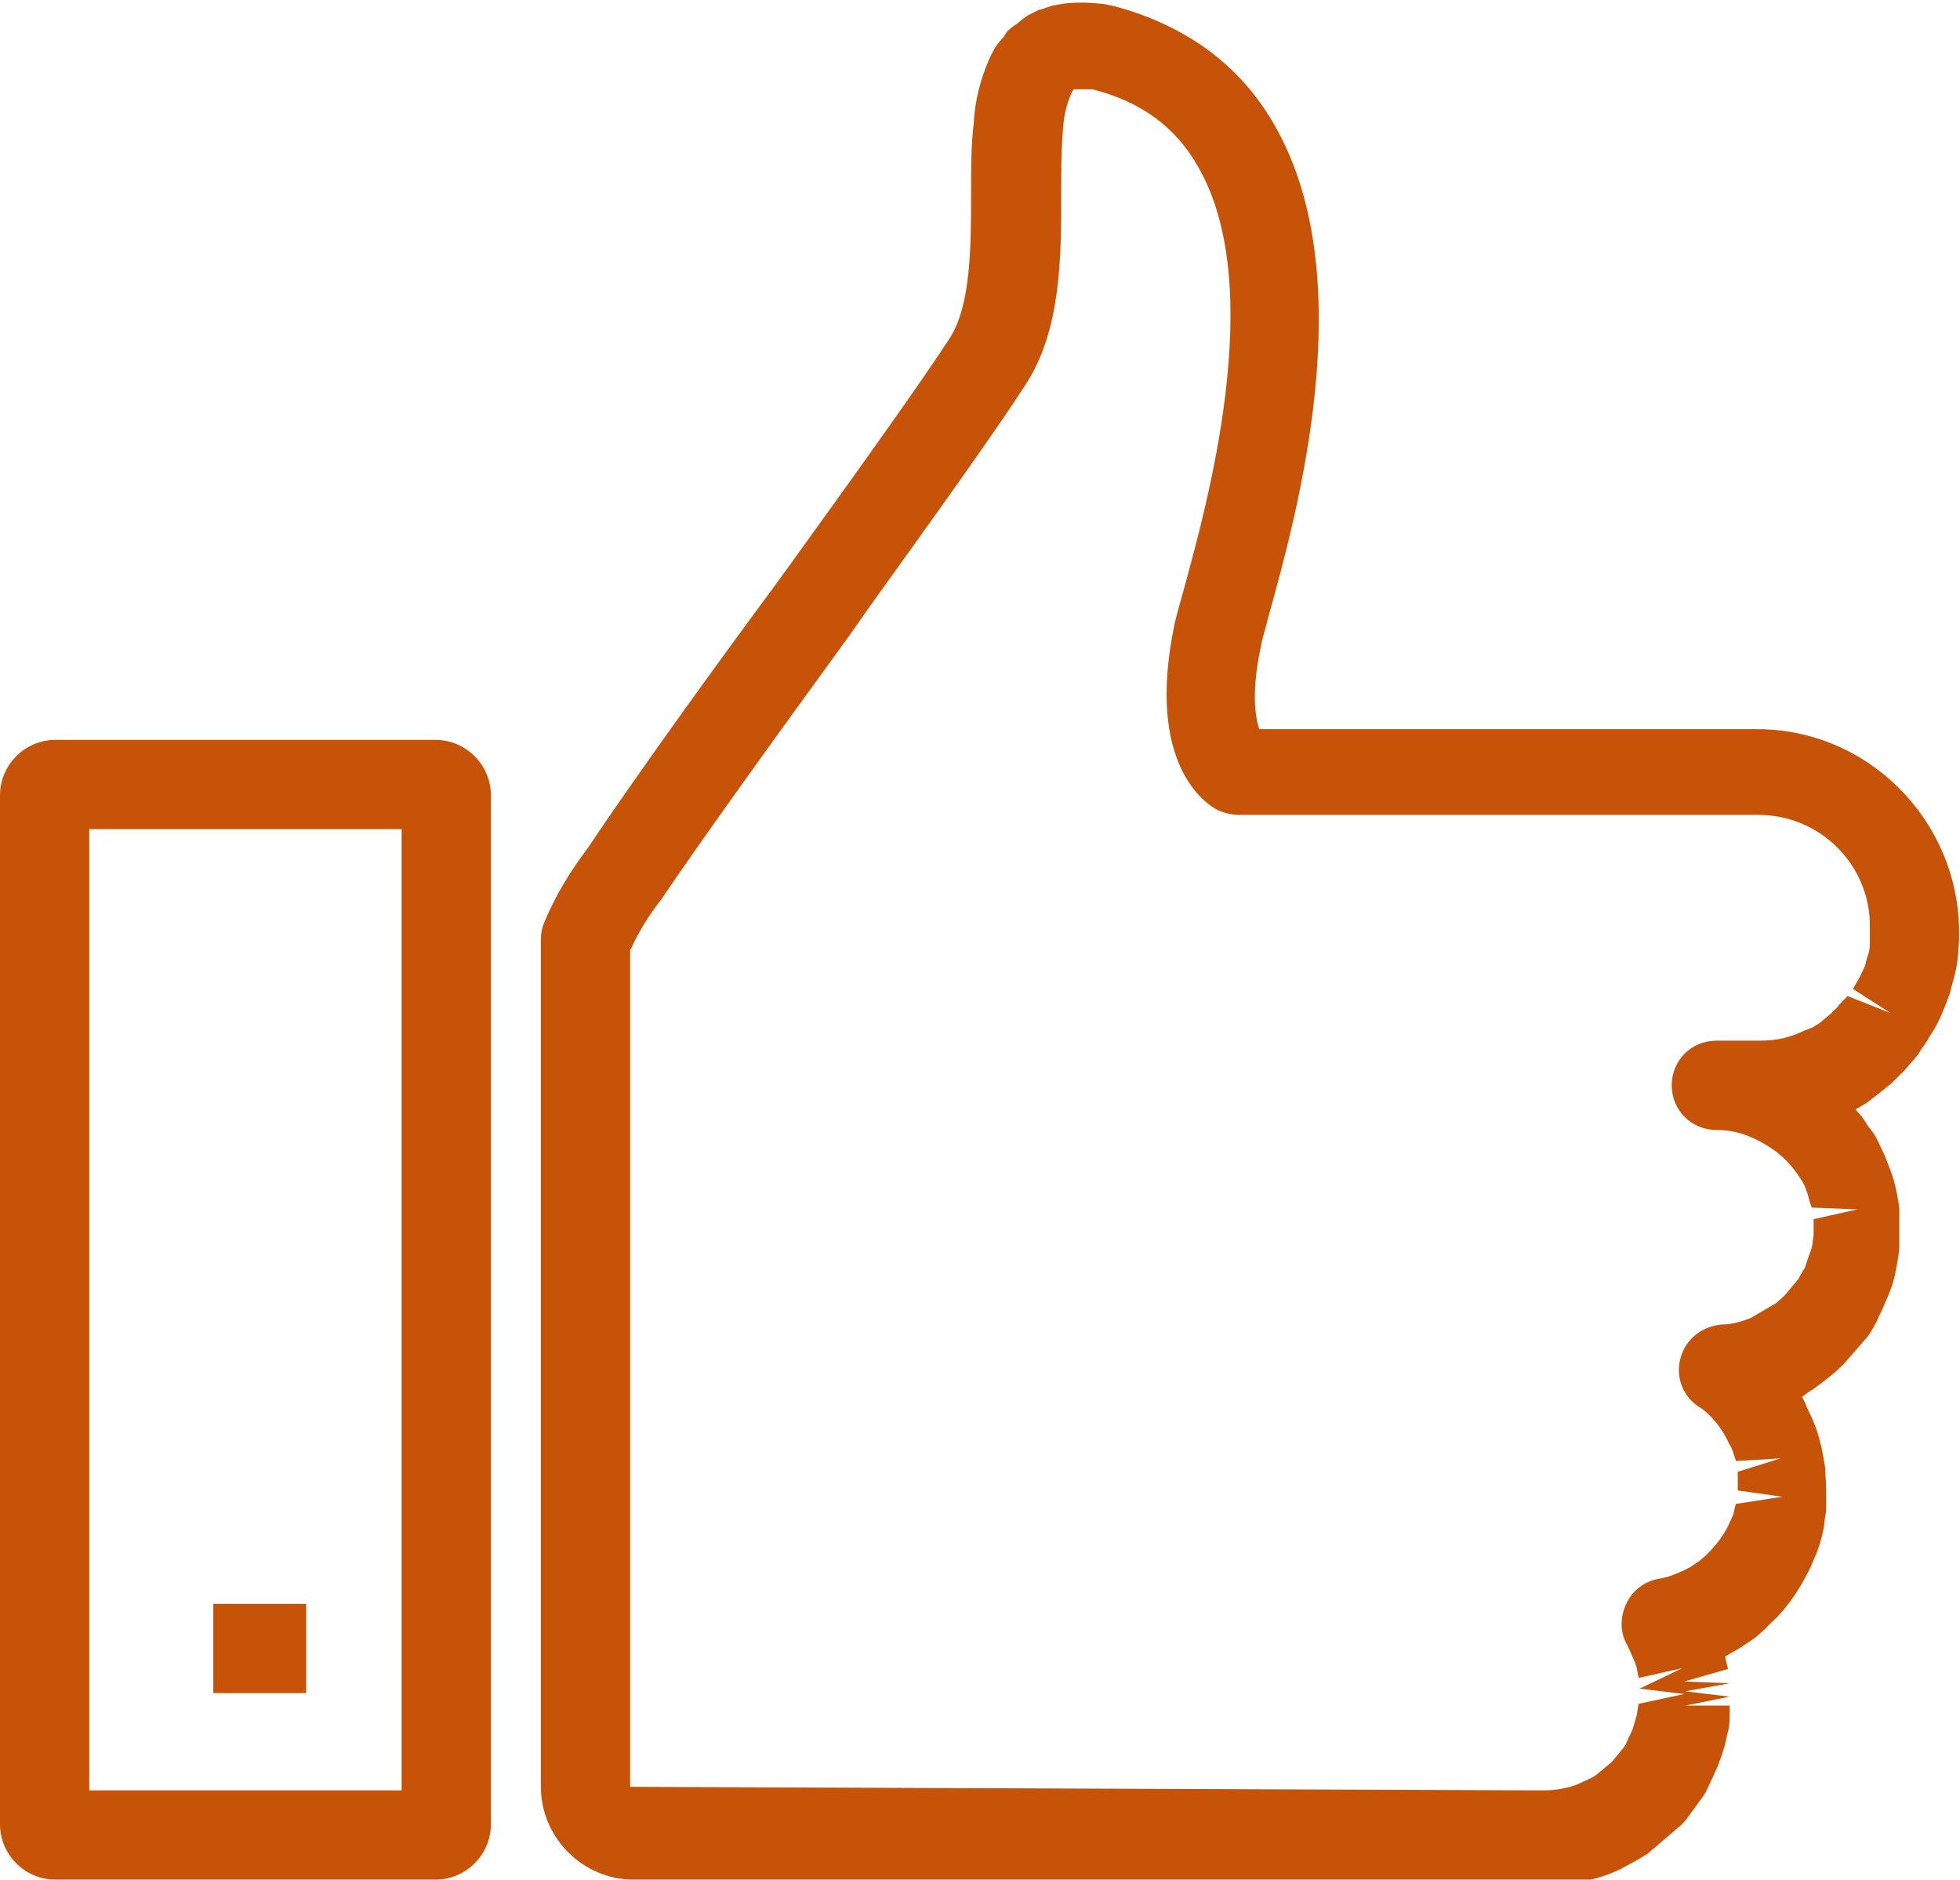 <?xml version="1.0" encoding="UTF-8"?><svg id="Layer_2" xmlns="http://www.w3.org/2000/svg" viewBox="0 0 21.96 21.06"><defs><style>.cls-1{fill:#c75308;}</style></defs><g id="Layer_1-2"><g><g id="Path_571"><path class="cls-1" d="M17.3,21.06H7.1c-.57,0-1.04-.47-1.04-1.04V10.53c0-.07,.01-.13,.04-.2,.12-.29,.29-.57,.48-.82,.5-.75,1.42-2.03,2.11-2.96l.21-.29c.75-1.04,1.45-2.02,1.74-2.47,.24-.37,.24-1.04,.24-1.62,0-.28,0-.55,.03-.79,.01-.23,.07-.48,.17-.71,.01-.03,.06-.12,.07-.14,.02-.03,.07-.09,.09-.11,.03-.04,.03-.06,.07-.09,.02-.02,.06-.05,.08-.06,.02-.02,.11-.09,.13-.1,.02-.01,.1-.05,.12-.06,.03,0,.14-.05,.17-.05l.11-.02s.1-.01,.13-.01h.13s.18,.01,.21,.02c.01,0,.09,.02,.1,.02,.81,.22,1.42,.67,1.8,1.35,.97,1.71,.24,4.34-.07,5.46-.04,.16-.08,.28-.09,.35-.11,.5-.07,.8-.02,.94h5.58c1.24,0,2.25,1.02,2.26,2.26v.11s-.01,.12-.01,.14c-.01,.13-.03,.22-.06,.32,0,0-.03,.11-.03,.12-.07,.19-.12,.32-.19,.43,0,0-.06,.09-.06,.1,0,0-.06,.09-.07,.1-.02,.04-.07,.11-.13,.17-.01,.01-.08,.1-.1,.11-.02,.02-.09,.09-.11,.11-.11,.09-.2,.16-.28,.22l-.12,.07s.05,.06,.07,.08c0,0,.07,.1,.07,.11,.04,.04,.1,.13,.14,.23,.02,.04,.06,.12,.09,.21,.03,.07,.06,.16,.08,.25l.02,.1s.02,.11,.02,.13c0,.02,0,.11,0,.13v.21s0,.09,0,.1c-.01,.11-.03,.21-.05,.31-.02,.09-.05,.17-.08,.24l-.06,.14s-.05,.1-.06,.13c-.02,.04-.06,.11-.1,.17l-.27,.31s-.08,.08-.13,.12l-.14,.11s-.07,.05-.08,.06c-.01,0-.08,.05-.09,.06l-.03,.02s.04,.07,.05,.11c.06,.12,.11,.23,.14,.35,0,0,.03,.11,.03,.11,0,.02,.02,.1,.02,.11,0,0,.02,.12,.02,.12,0,.07,.01,.15,.01,.23,0,.01,0,.1,0,.11,0,.02,0,.12,0,.13,0,.02-.02,.12-.02,.15,0,.03-.03,.16-.04,.19,0,.01-.05,.16-.06,.17l-.05,.12c-.12,.25-.24,.42-.38,.57,0,0-.12,.11-.12,.12l-.08,.07c-.05,.05-.12,.09-.18,.13-.07,.05-.14,.08-.2,.12,0,.03,.03,.12,.03,.14l-.49,.14,.51,.02-.5,.09,.5,.06-.5,.1h.5s0,.1,0,.12c0,.08-.01,.15-.03,.21,0,.01-.02,.09-.02,.1l-.04,.13s-.04,.1-.04,.11c-.04,.09-.08,.18-.12,.26,0,.01-.04,.08-.08,.13l-.16,.22s-.06,.07-.08,.08l-.35,.3c-.11,.07-.21,.12-.3,.17,0,0-.09,.04-.09,.04-.24,.1-.5,.14-.75,.14ZM7.06,10.64v9.38l10.22,.04c.14,0,.27-.02,.4-.07,.1-.05,.16-.07,.2-.1l.18-.15,.14-.17s.04-.07,.04-.09c.02-.03,.03-.06,.05-.1l.05-.17s.01-.08,.02-.12l.51-.11-.5-.06,.48-.23-.49,.11s-.02-.09-.02-.11l-.02-.06c-.04-.09-.06-.14-.09-.2-.08-.14-.08-.31-.01-.46,.07-.15,.2-.25,.36-.28,.07-.01,.13-.03,.18-.05,.1-.04,.14-.06,.19-.09,0,0,.09-.06,.09-.06l.08-.07c.12-.12,.19-.22,.24-.32l.06-.13s.02-.1,.03-.12l.52-.08-.5-.07c0-.12,0-.17,0-.21l.48-.15-.5,.03c-.03-.09-.04-.14-.07-.18-.06-.13-.11-.2-.16-.26-.06-.07-.12-.13-.19-.17-.18-.12-.26-.34-.2-.55,.06-.21,.24-.35,.46-.37,.11,0,.21-.03,.32-.07l.29-.17s.08-.07,.09-.08l.16-.19s.05-.1,.07-.12l.03-.09s.03-.09,.04-.11c.02-.06,.02-.12,.03-.17v-.18s.49-.11,.49-.11l-.51-.02-.02-.05s-.02-.08-.03-.11c-.02-.05-.03-.09-.05-.12-.01-.02-.07-.11-.08-.12-.06-.08-.09-.11-.12-.14-.03-.03-.06-.05-.09-.08-.25-.18-.46-.25-.68-.25-.28,0-.5-.22-.5-.5s.22-.5,.5-.5h.48c.21,0,.35-.04,.5-.11,0,0,.1-.04,.1-.04l.08-.05s.07-.06,.12-.1c.01-.01,.07-.07,.08-.08,.01-.02,.09-.1,.11-.12l.48,.19-.42-.27c.08-.13,.11-.2,.14-.27,0-.02,.03-.12,.04-.14,0-.01,.01-.05,.01-.09v-.19c.01-.69-.55-1.26-1.25-1.26h-5.82c-.08,0-.16-.02-.23-.05-.14-.07-.82-.51-.49-2.09,.02-.09,.06-.23,.11-.41,.25-.92,.93-3.35,.16-4.7-.25-.45-.64-.74-1.19-.88h-.18s-.03,0-.03,0c0,0-.01,.02-.02,.03-.07,.16-.09,.28-.1,.41-.02,.23-.02,.47-.02,.72,0,.72,0,1.54-.4,2.15-.3,.47-.98,1.42-1.77,2.52l-.21,.3c-.8,1.1-1.63,2.25-2.11,2.96-.14,.18-.25,.36-.33,.54Z"/></g><g id="Rectangle_64"><path class="cls-1" d="M4.88,21.06H.62c-.34,0-.62-.28-.62-.62V8.91c0-.34,.28-.62,.62-.62H4.88c.34,0,.62,.28,.62,.62v11.53c0,.34-.28,.62-.62,.62Zm-3.88-1h3.5V9.29H1v10.77Z"/></g><g id="Line_119"><rect class="cls-1" x="2.39" y="17.97" width="1.04" height="1"/></g></g></g></svg>